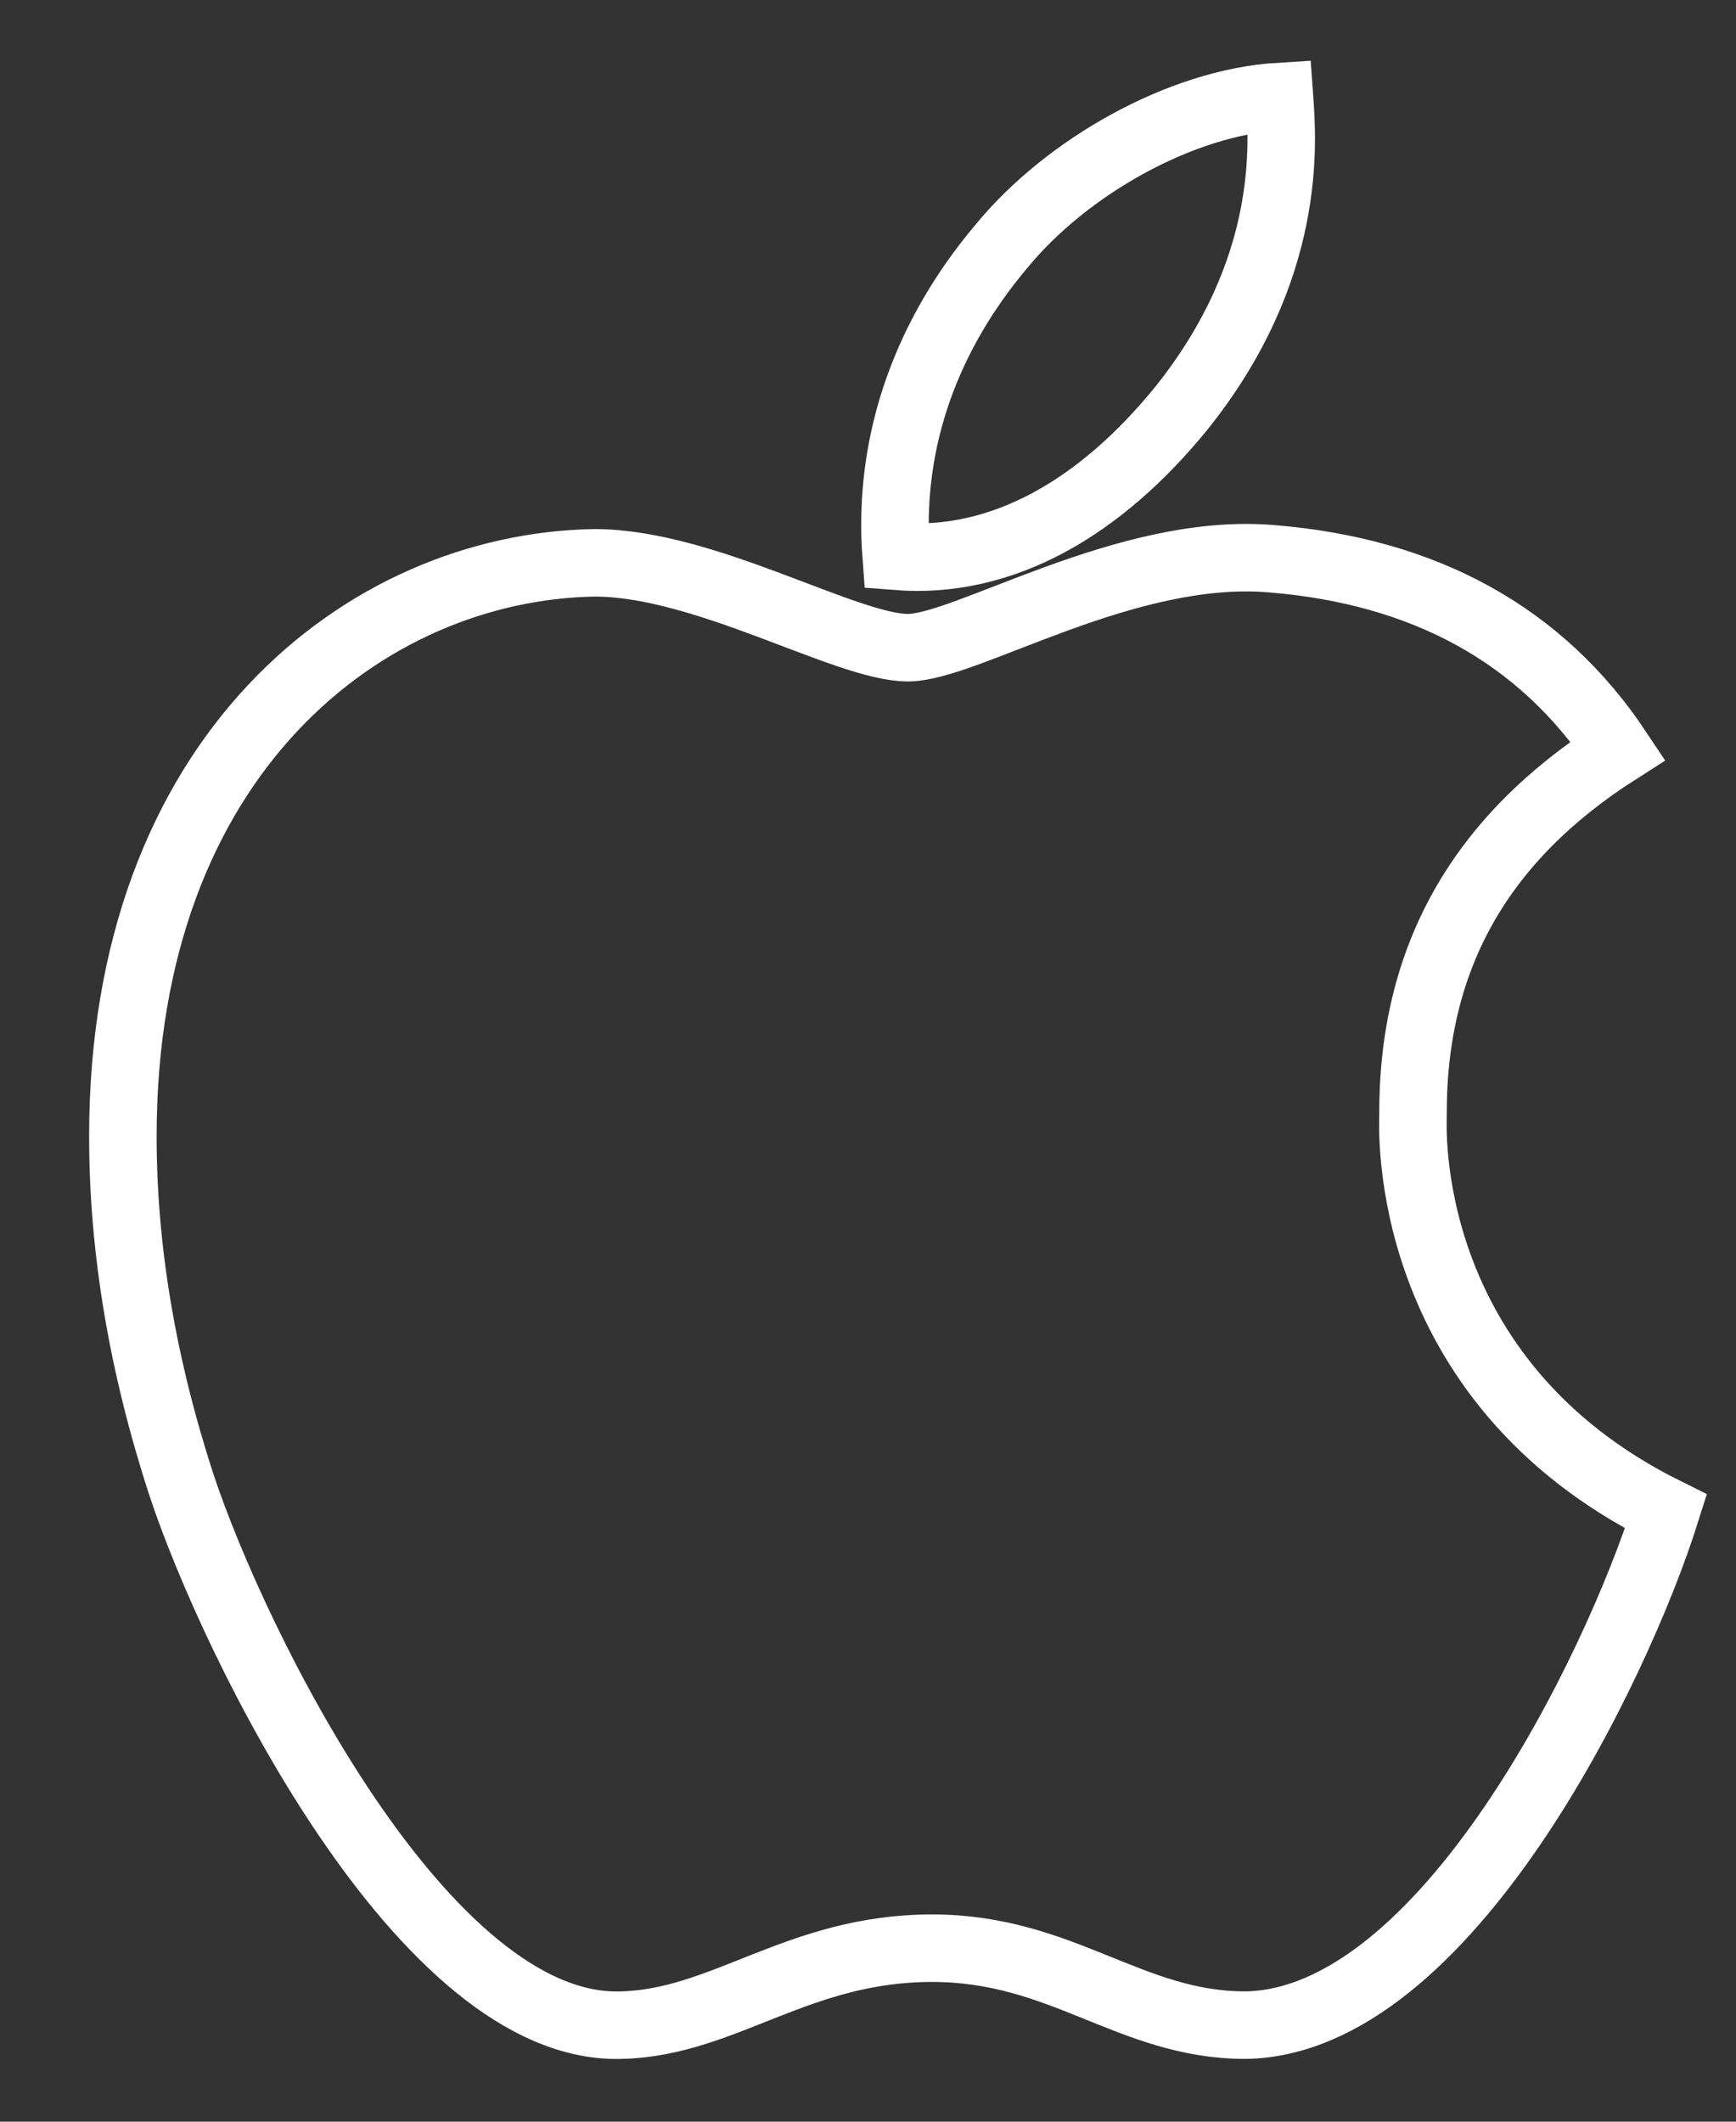 <?xml version="1.0" encoding="UTF-8"?> <svg xmlns="http://www.w3.org/2000/svg" width="18" height="22" viewBox="0 0 18 22" fill="none"><rect x="0" y="0" width="18" height="22" fill="#333333" stroke="none"/><path d="M14.651 11.569C14.642 9.93 15.349 8.694 16.777 7.783C15.978 6.582 14.77 5.921 13.177 5.793C11.668 5.668 10.018 6.716 9.414 6.716C8.775 6.716 7.314 5.836 6.165 5.836C3.794 5.875 1.274 7.822 1.274 11.783C1.274 12.954 1.478 14.163 1.885 15.408C2.43 17.047 4.394 21.064 6.442 20.999C7.513 20.973 8.271 20.201 9.665 20.201C11.018 20.201 11.719 20.999 12.914 20.999C14.98 20.968 16.756 17.317 17.274 15.673C14.502 14.3 14.651 11.653 14.651 11.569ZM12.245 4.238C13.406 2.791 13.3 1.474 13.266 1C12.24 1.062 11.055 1.733 10.38 2.558C9.636 3.442 9.199 4.536 9.292 5.769C10.4 5.858 11.412 5.259 12.245 4.238Z" stroke="white" stroke-width="0.7"></path></svg> 